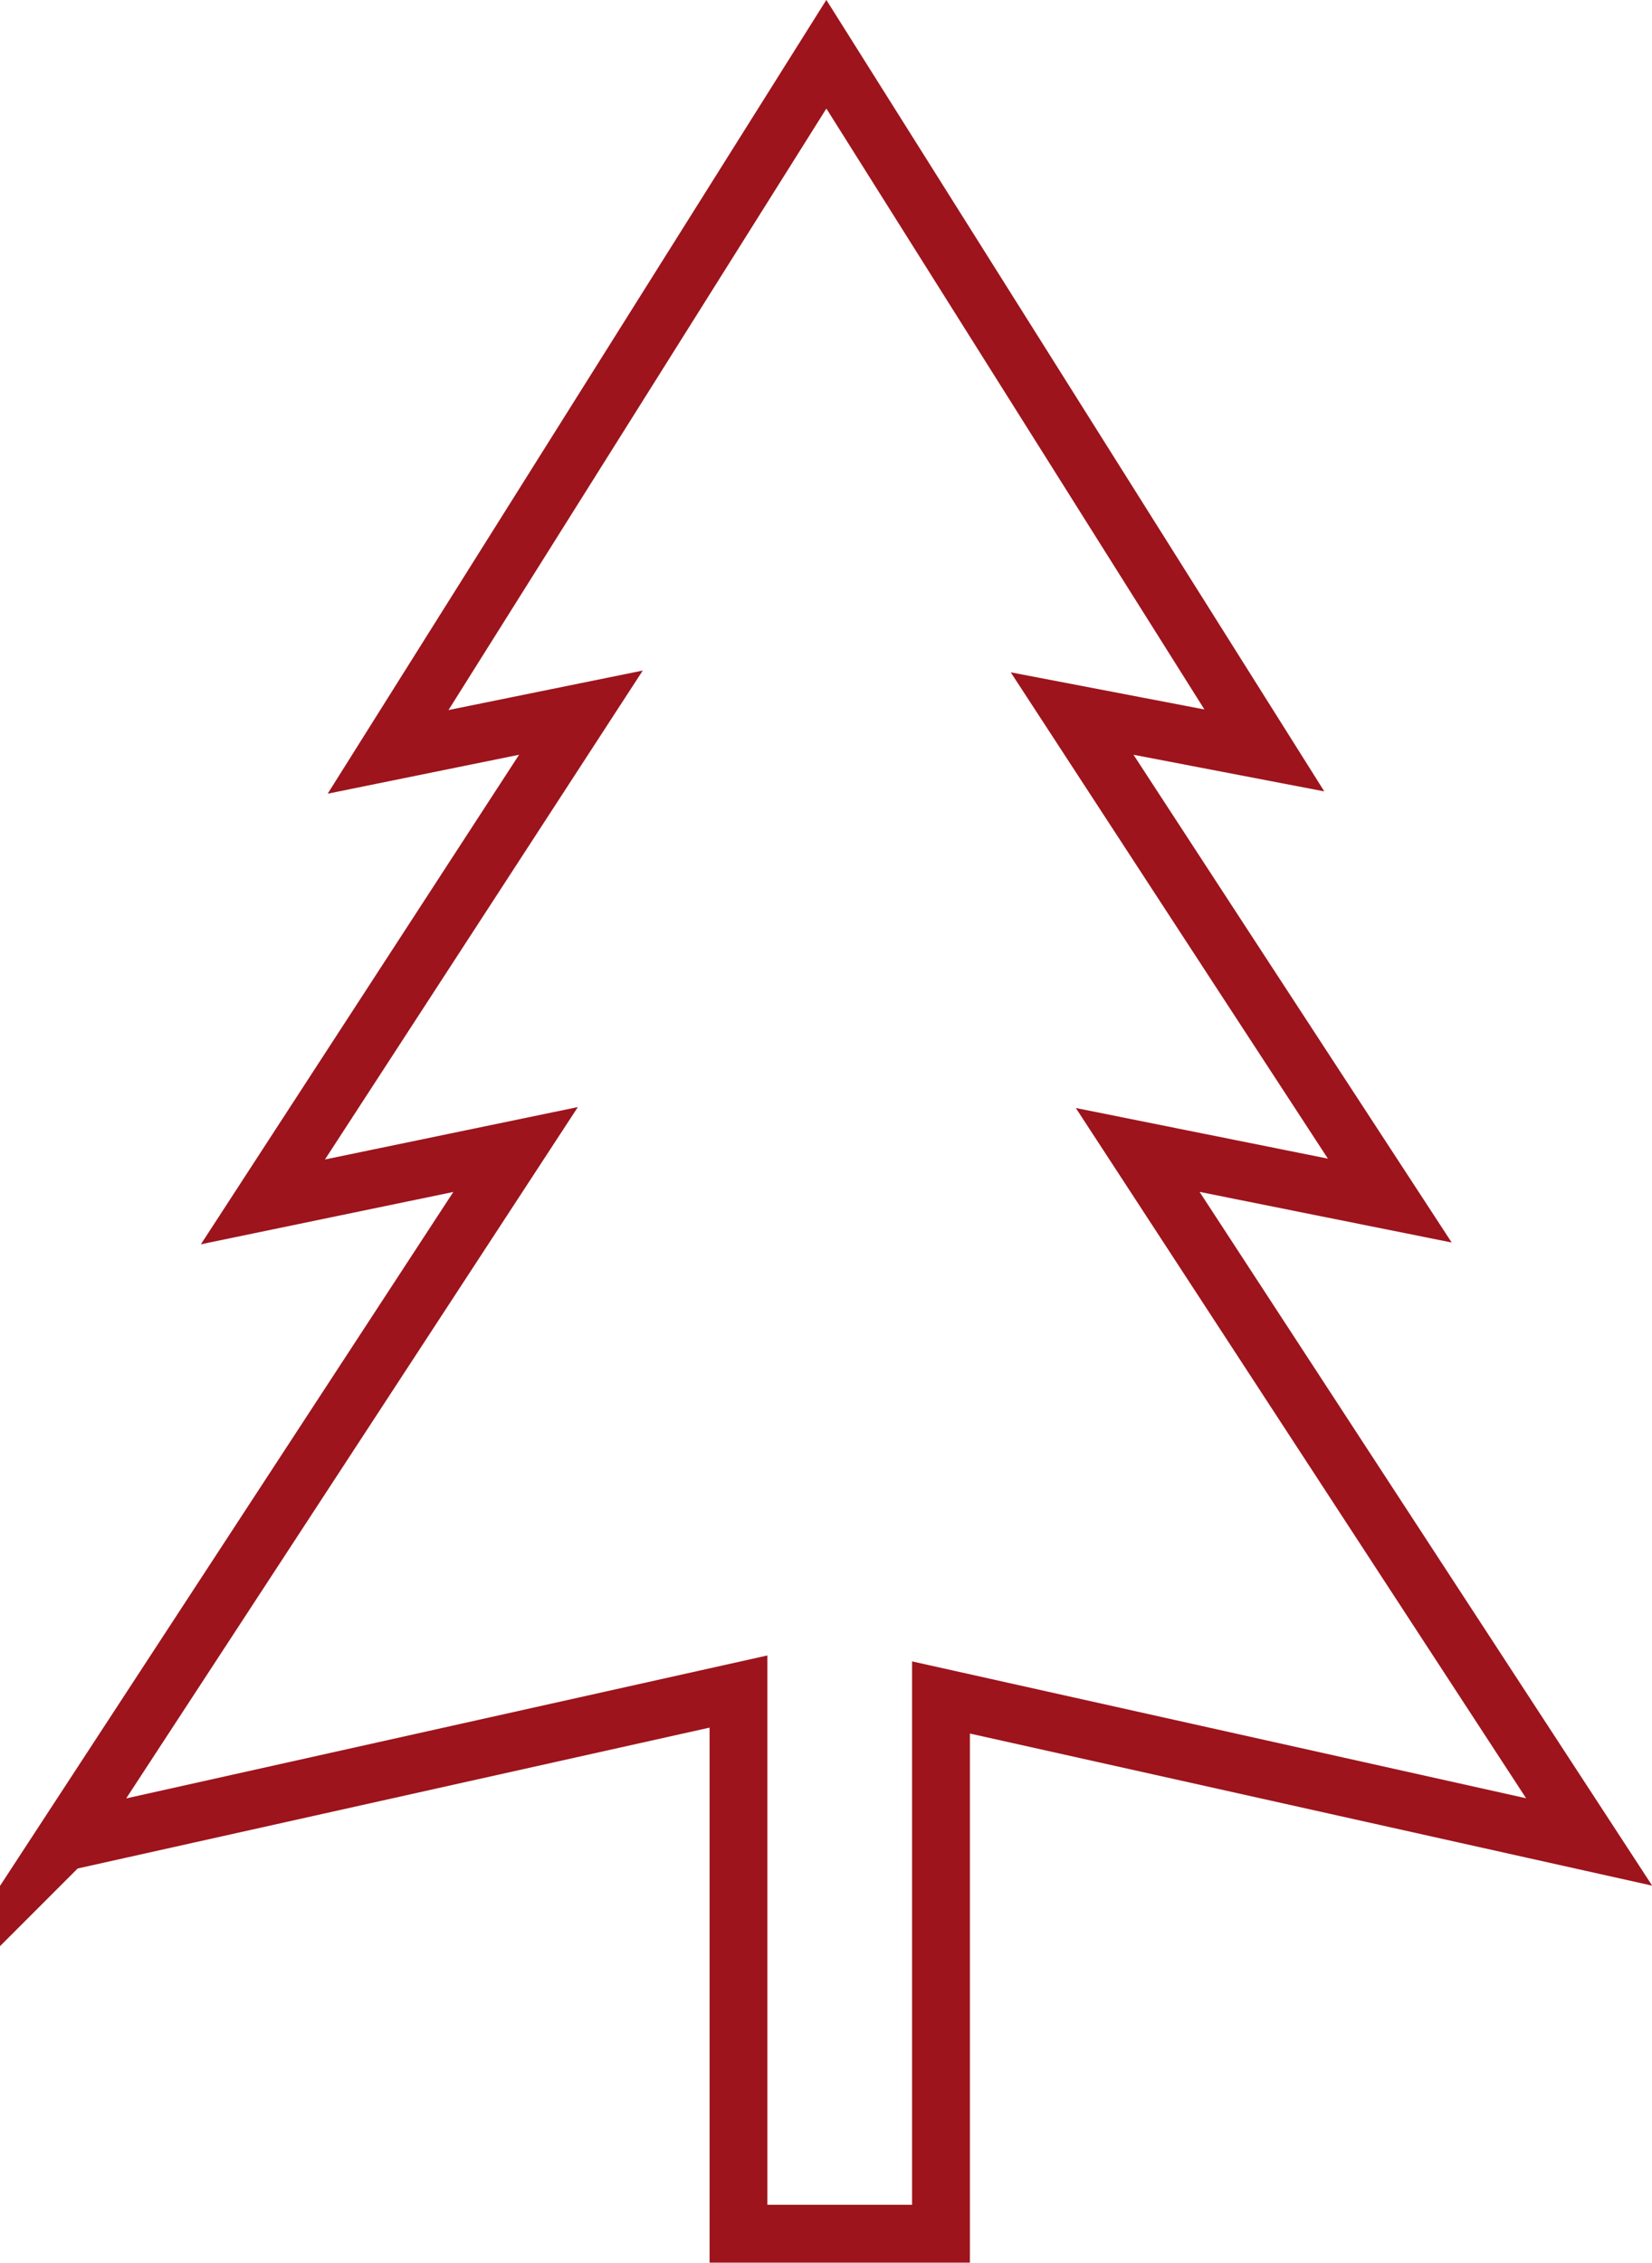 <?xml version="1.0" encoding="UTF-8"?>
<svg xmlns="http://www.w3.org/2000/svg" id="Layer_1" data-name="Layer 1" viewBox="0 0 114.29 156.47">
  <defs>
    <style>
      .cls-1 {
        fill: none;
        stroke: #9d141c;
        stroke-miterlimit: 10;
        stroke-width: 4px;
      }
    </style>
  </defs>
  <path class="cls-1" d="M4.36,127.39c10.82-16.56,20.72-31.7,31.31-47.9-6.17,1.28-11.11,2.3-17.48,3.62,7.58-11.66,14.47-22.25,22-33.83-4.67.95-8.29,1.68-13.34,2.71,10.43-16.6,20.17-32.09,30.32-48.24,10.19,16.19,19.91,31.64,30.3,48.14-4.73-.91-8.44-1.62-13.3-2.55,7.47,11.46,14.34,21.98,21.98,33.68-6.28-1.26-11.33-2.27-17.44-3.5,10.5,16.09,20.45,31.34,31.23,47.85-15.65-3.49-29.89-6.66-44.84-9.99v37.08h-14.01v-37.49c-15.52,3.46-30.37,6.77-46.72,10.41Z"></path>
</svg>
